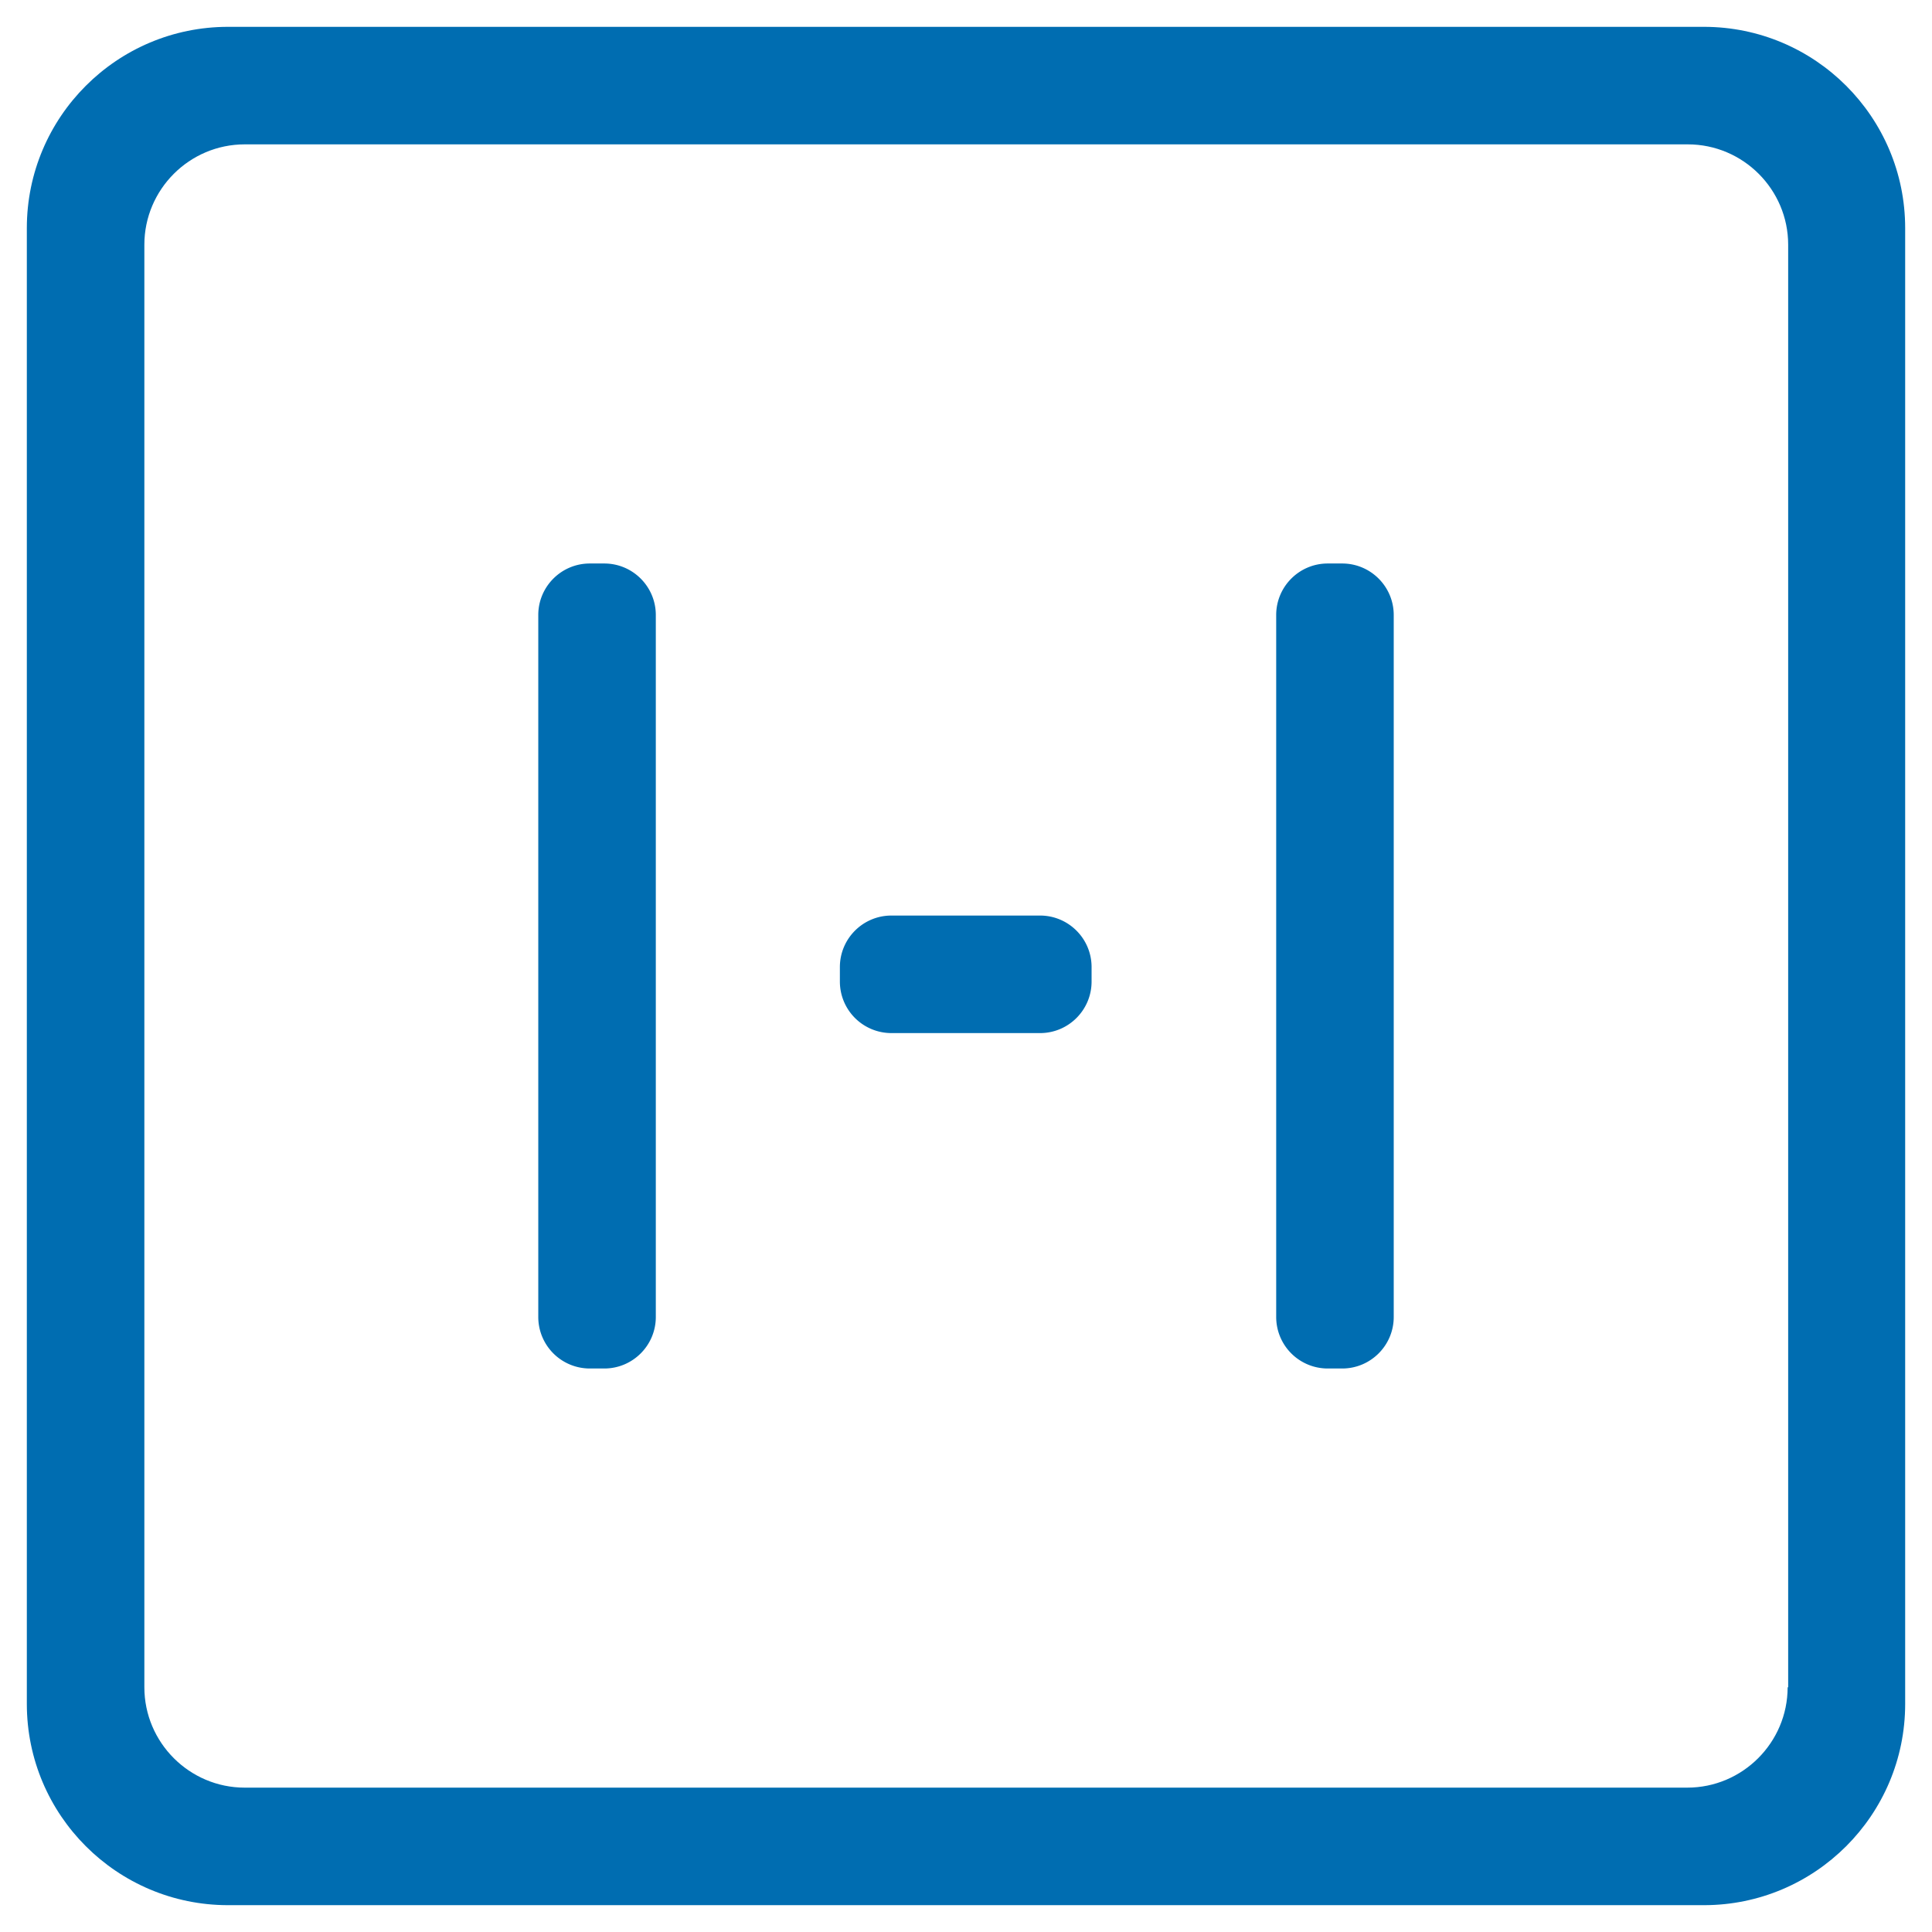 <?xml version="1.0" encoding="UTF-8" standalone="no"?>
<svg xmlns="http://www.w3.org/2000/svg" xmlns:xlink="http://www.w3.org/1999/xlink" class="icon" viewBox="0 0 1024 1024" version="1.1" width="48" height="48">
  <path d="M551.253 547.556h-78.791a27.307 27.307 0 0 1-27.307-27.307v-7.68c0-15.076 12.231-27.307 27.307-27.307h78.791c15.076 0 27.307 12.231 27.307 27.307v7.68c0 15.076-12.231 27.307-27.307 27.307M320.284 725.333h-7.68a27.307 27.307 0 0 1-27.307-27.307V325.973c0-15.076 12.231-27.307 27.307-27.307h7.68c15.076 0 27.307 12.231 27.307 27.307v372.053c0 15.076-12.231 27.307-27.307 27.307M711.396 725.333h-7.68a27.307 27.307 0 0 1-27.307-27.307V325.973c0-15.076 12.231-27.307 27.307-27.307h7.68c15.076 0 27.307 12.231 27.307 27.307v372.053c0 15.076-12.231 27.307-27.307 27.307" fill="#006db1"></path>
  <path d="M903.111 14.222H120.889C62.009 14.222 14.222 62.009 14.222 120.889v782.222c0 58.88 47.787 106.667 106.667 106.667h782.222c58.88 0 106.667-47.787 106.667-106.667V120.889C1009.778 62.009 961.991 14.222 903.111 14.222m44.373 880.071c0 29.298-23.893 53.191-53.191 53.191H129.707c-29.298 0-53.191-23.893-53.191-53.191V129.707c0-29.298 23.893-53.191 53.191-53.191h764.871c29.298 0 53.191 23.893 53.191 53.191v764.587z" fill="#006db1"></path>
</svg>
